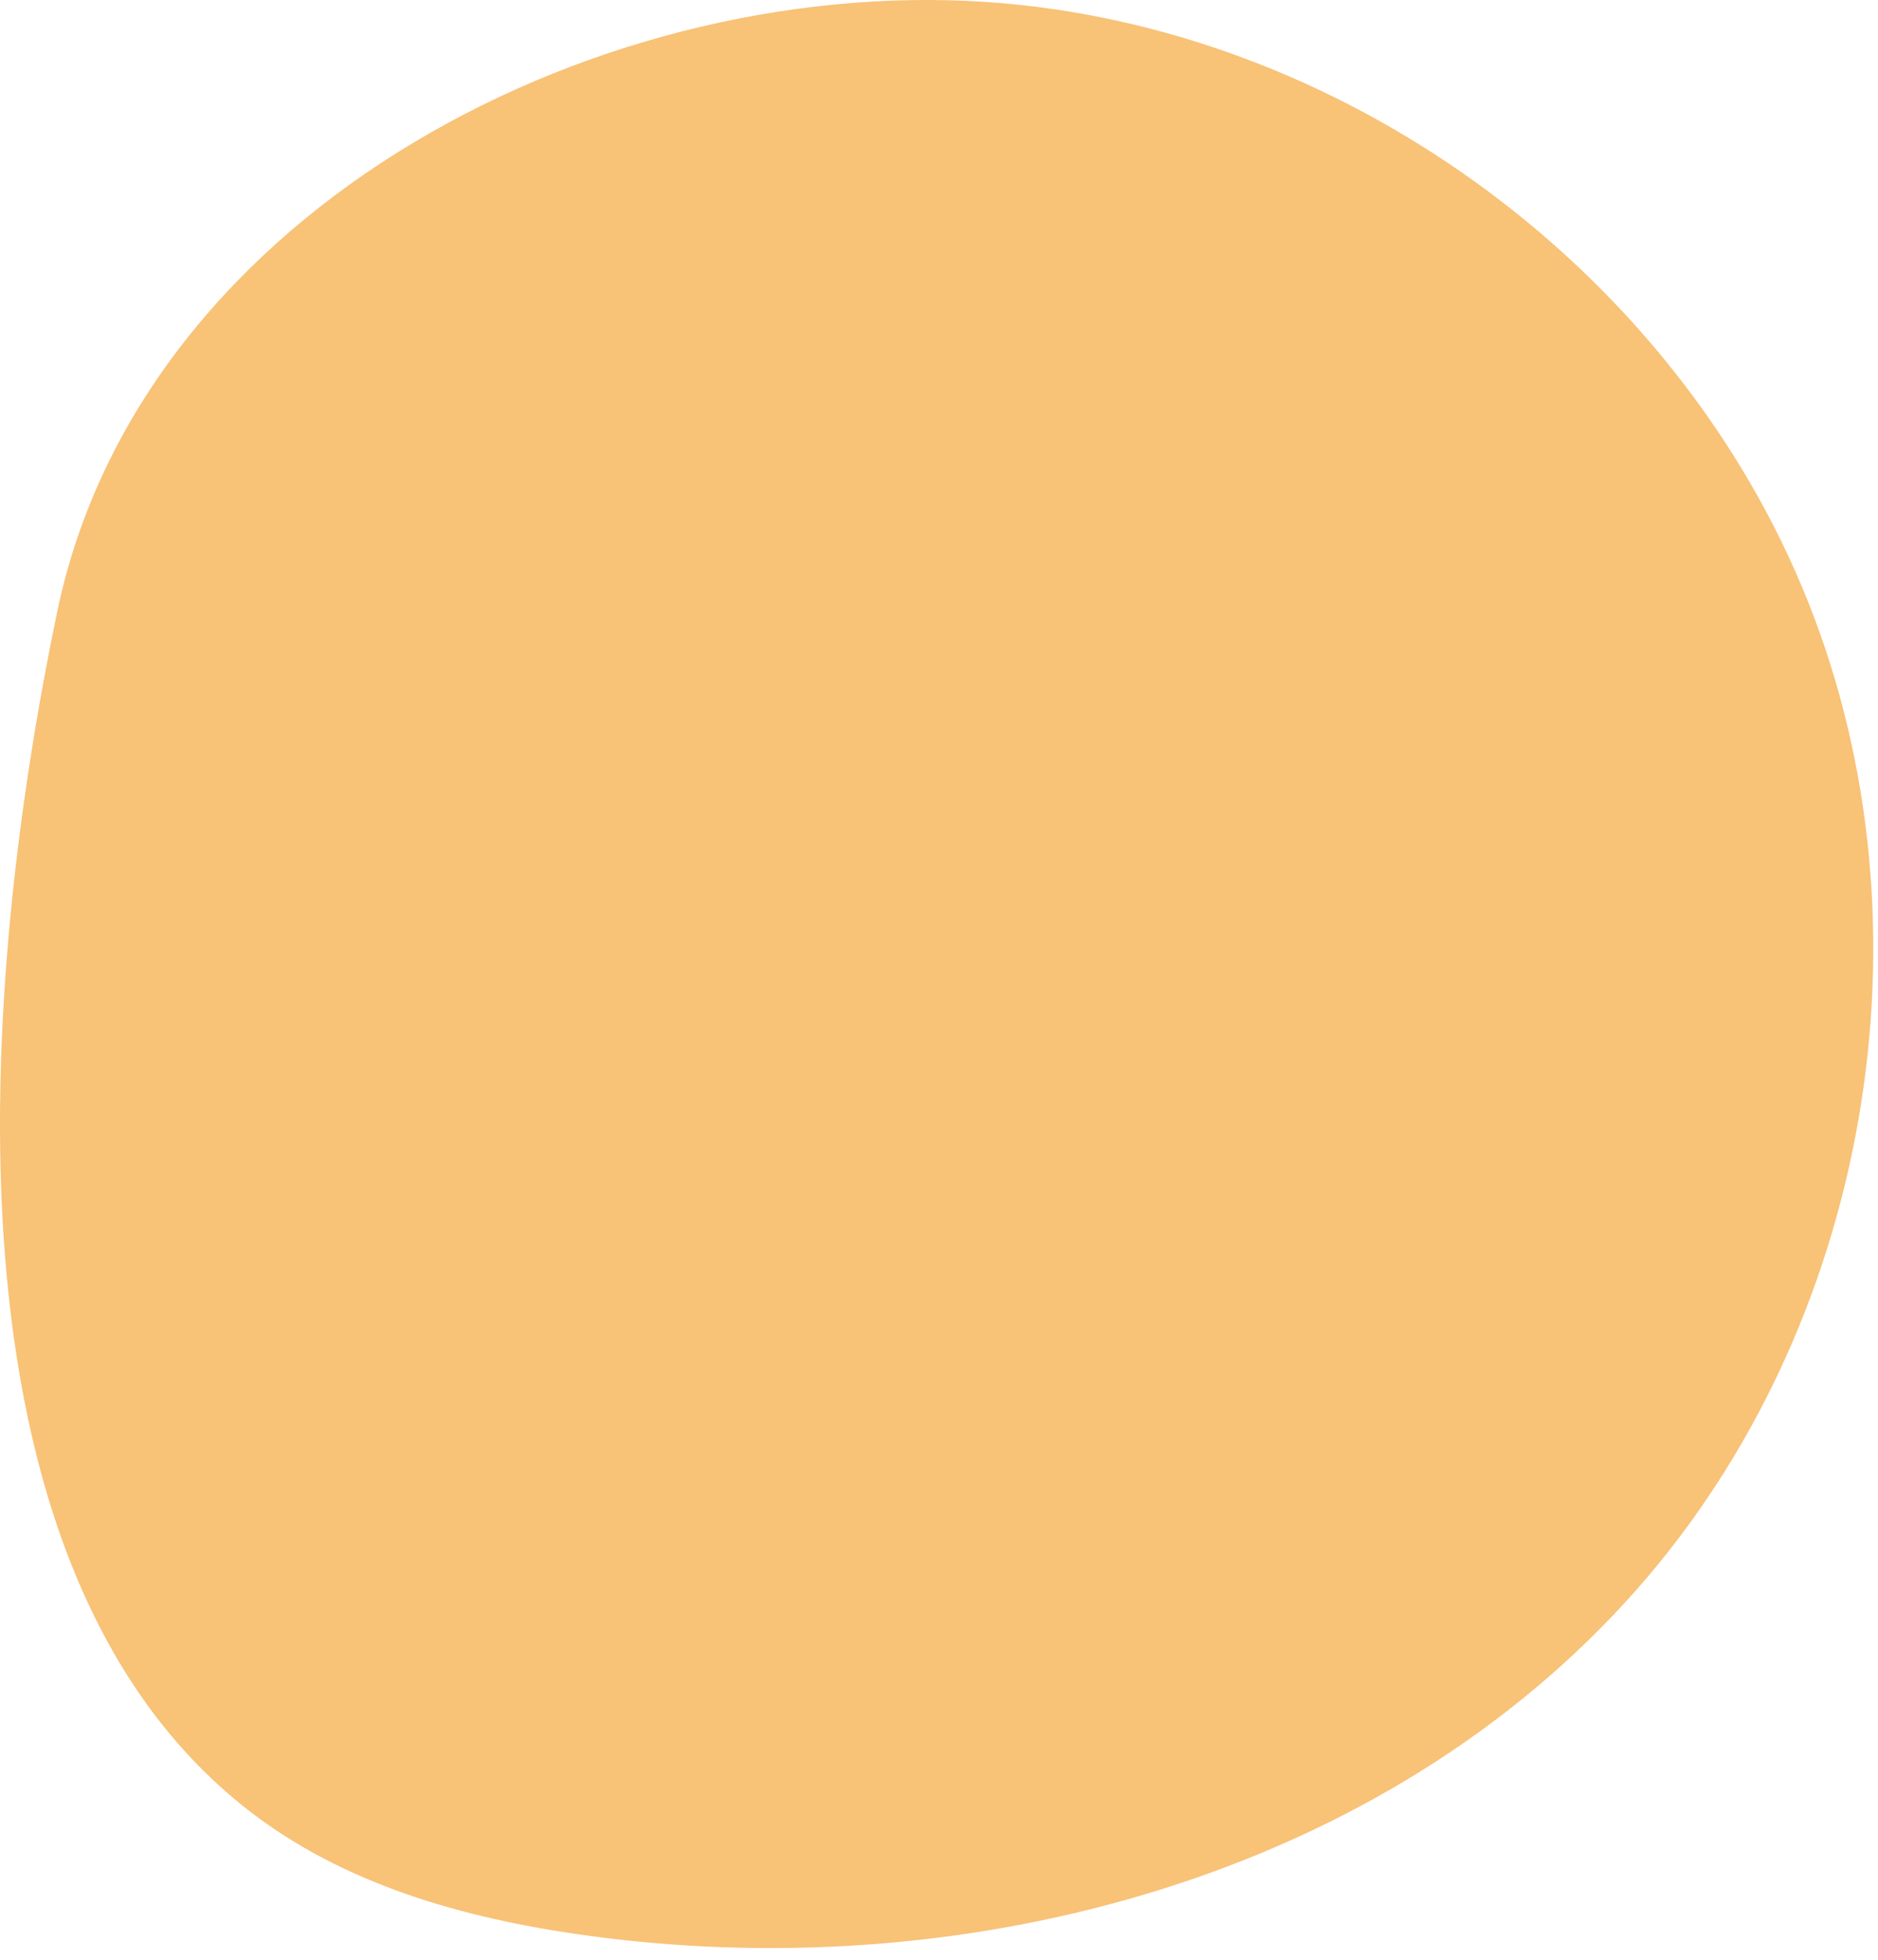 <svg width="139" height="145" viewBox="0 0 139 145" fill="none" xmlns="http://www.w3.org/2000/svg">
<path d="M74.302 0.248C100.232 2.528 124.192 20.358 133.832 44.538C143.472 68.719 138.352 98.138 121.102 117.638C102.472 138.698 72.112 146.909 44.222 143.299C35.242 142.139 26.152 139.748 18.912 134.328C-5.518 116.048 -1.238 71.499 4.232 45.269C10.492 15.209 45.072 -2.322 74.312 0.248H74.302Z" fill="#F8C277"/>
</svg>

